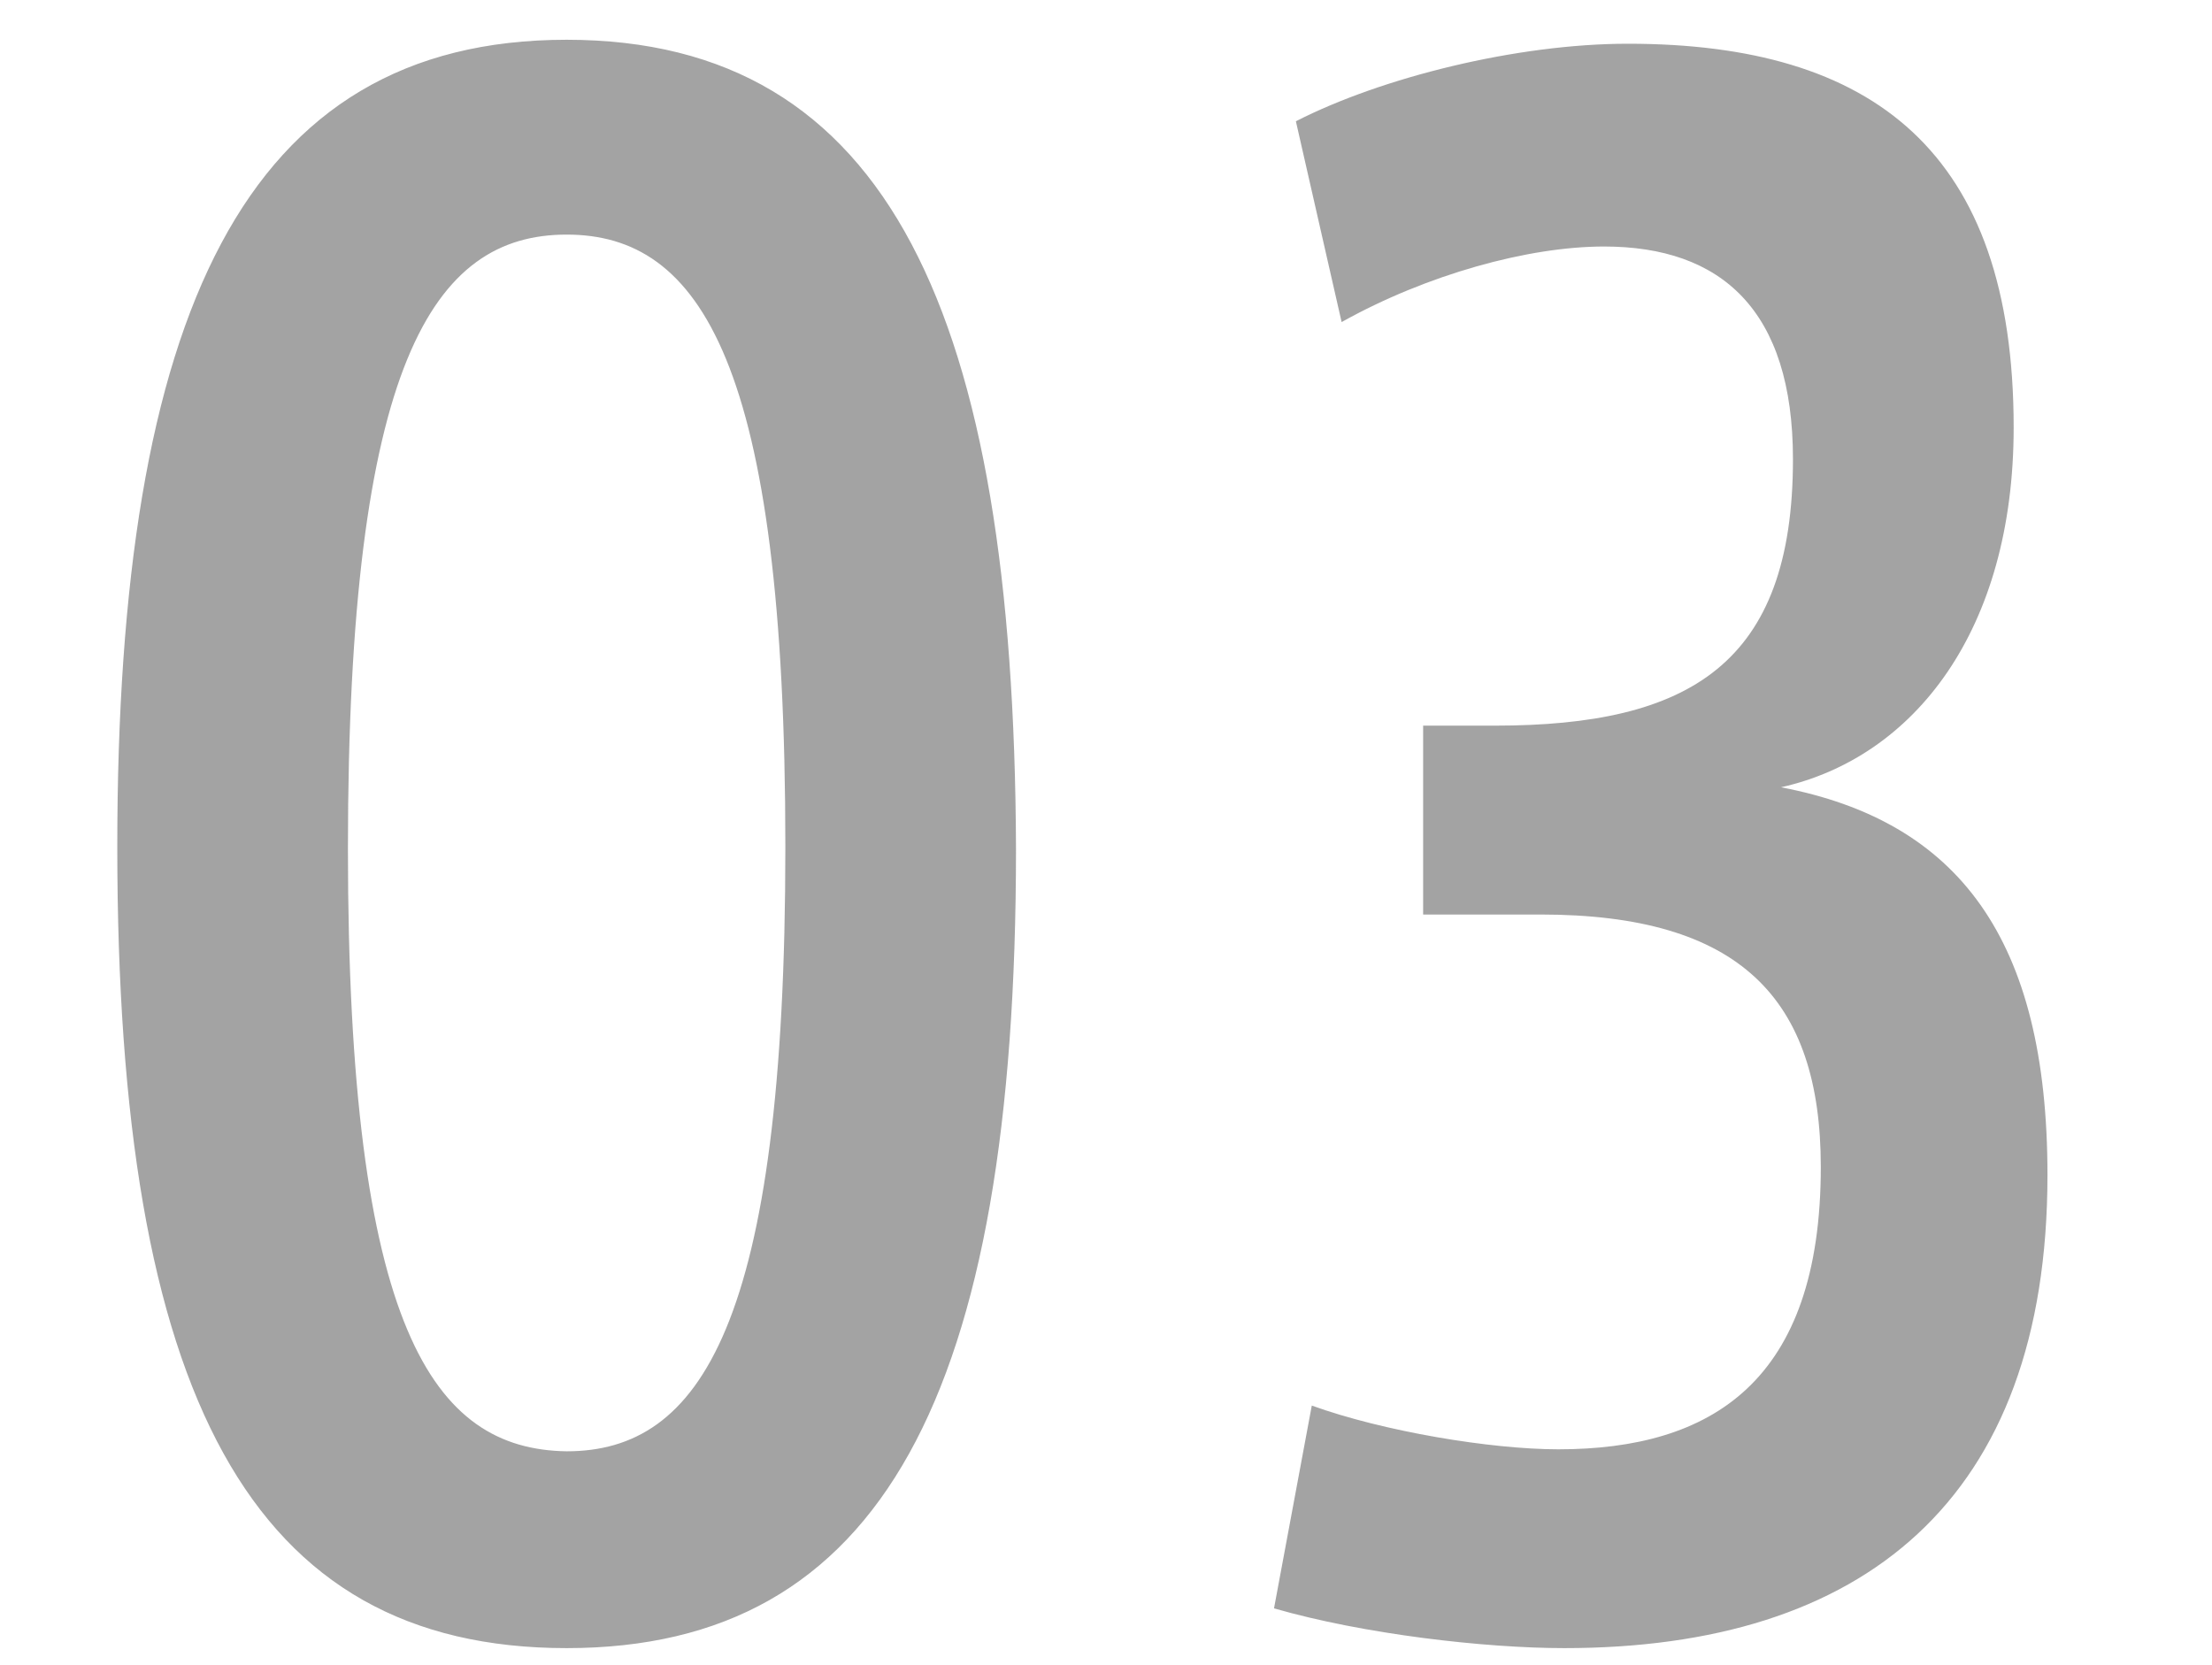 <svg width="89" height="67" viewBox="0 0 89 67" fill="none" xmlns="http://www.w3.org/2000/svg"><path opacity=".6" d="M71.66 31.68c7.12 1.36 10.72 6.08 10.72 15.6 0 13.12-7.44 19.04-19.44 19.04-3.2 0-8.08-.56-11.68-1.6l1.52-8.16c2.88 1.04 7.2 1.76 9.92 1.76 6.16 0 10.56-2.72 10.56-11.36 0-6.8-3.28-10.16-11.28-10.16h-4.72v-7.6h2.88c7.84 0 12-2.48 12-10.72 0-6-2.88-8.56-7.6-8.56-3.04 0-7.12 1.12-10.56 3.04l-1.84-8.08c3.44-1.76 8.88-3.12 13.36-3.12 9.84 0 15.52 4.32 15.52 15.44 0 8.16-4 13.28-9.36 14.48Zm-30.781 2.48c0 22-5.44 32.16-18.08 32.16-12.72 0-18.08-10.16-18.08-32.24 0-21.44 5.12-32.48 18.08-32.48 12.96 0 18 11.04 18.08 32.56Zm-26.88 0c0 19.36 3.44 24.16 8.8 24.24 5.36 0 8.8-5.04 8.8-24.32 0-19.52-3.44-24.64-8.8-24.64-5.36 0-8.8 5.12-8.8 24.72Z" fill="#666"/></svg>